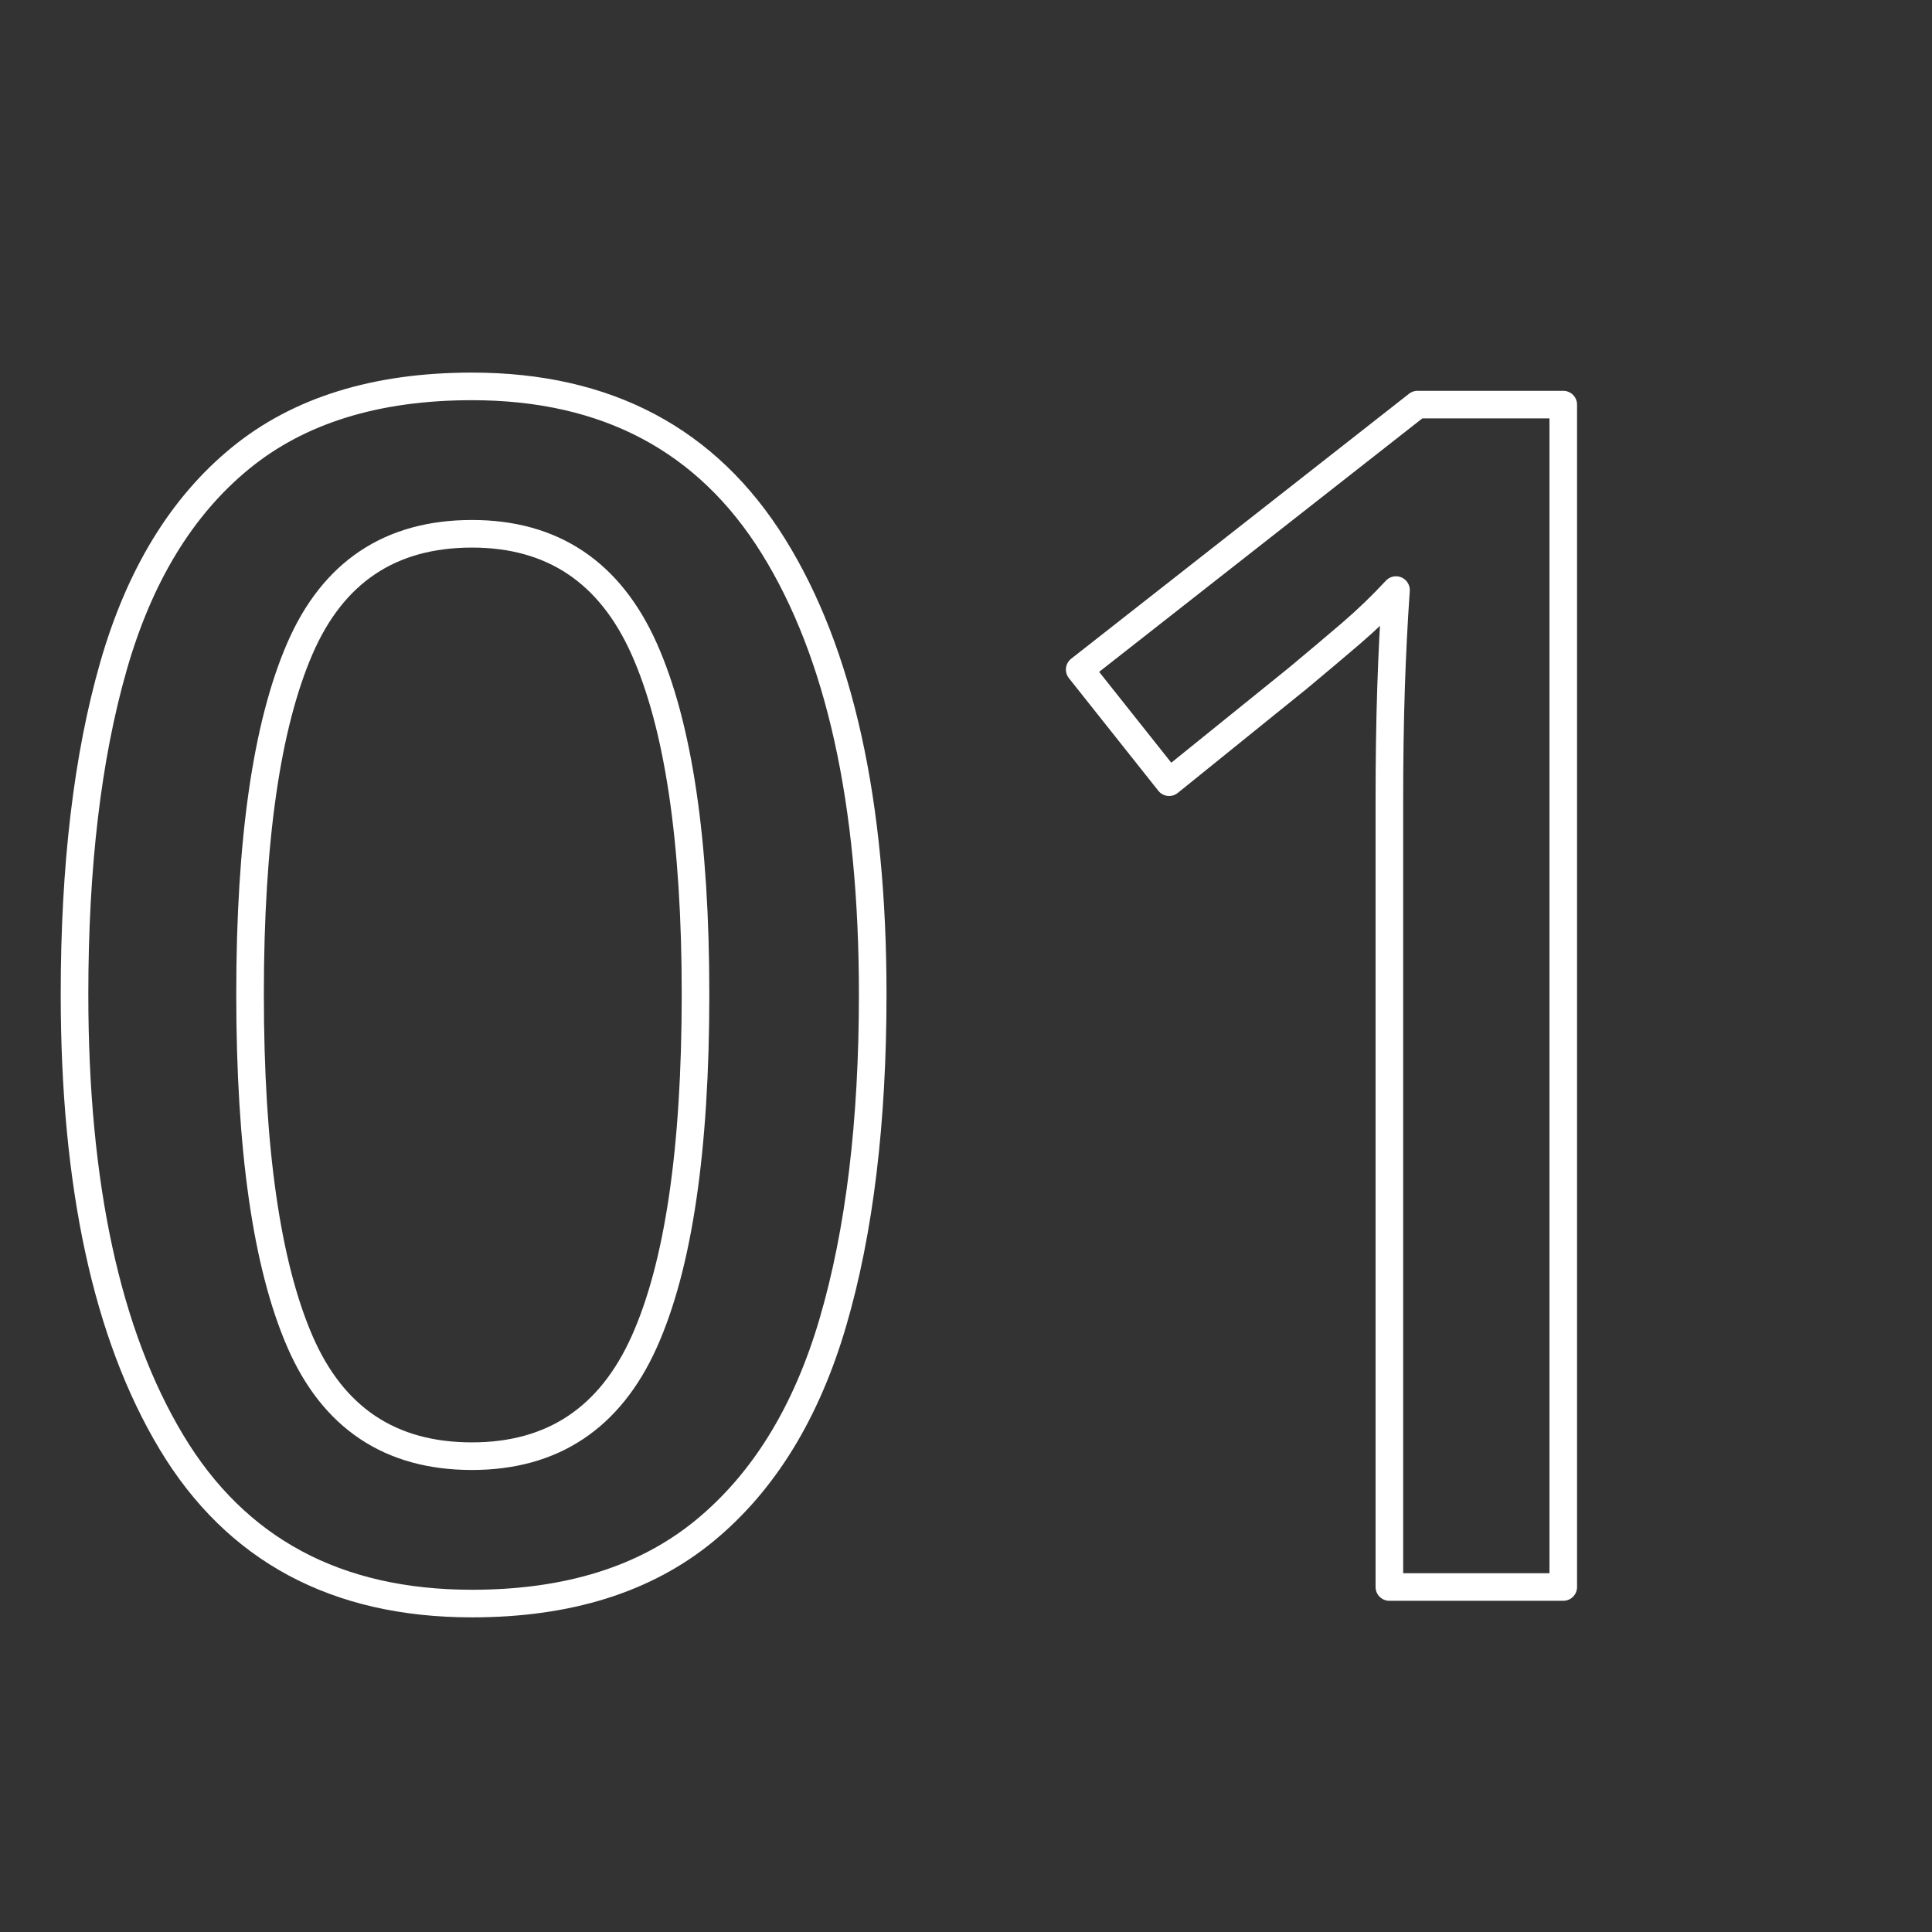 <?xml version="1.0" encoding="UTF-8"?><svg id="_レイヤー_2" xmlns="http://www.w3.org/2000/svg" xmlns:xlink="http://www.w3.org/1999/xlink" viewBox="0 0 140 140"><rect x="0" y="0" width="140" height="140" fill="#333333" stroke="none"/><defs><style>.cls-1,.cls-2{fill:none;}.cls-2{stroke:#fff;stroke-linecap:round;stroke-linejoin:round;stroke-width:2px;}.cls-3{clip-path:url(#clippath);}</style><clipPath id="clippath"><rect class="cls-1" width="140" height="140"/></clipPath></defs><g id="_01"><g class="cls-3"><path class="cls-2" d="M63.24,72.04c0,9.281-.96,17.201-2.88,23.76-1.92,6.561-5.021,11.601-9.3,15.12-4.281,3.521-9.9,5.28-16.86,5.28-9.84,0-17.1-3.9-21.78-11.7-4.68-7.8-7.02-18.619-7.02-32.46,0-9.279.939-17.199,2.82-23.76,1.878-6.559,4.938-11.58,9.18-15.06,4.239-3.48,9.84-5.22,16.8-5.22,9.759,0,17.04,3.861,21.84,11.58,4.8,7.721,7.2,18.54,7.2,32.46ZM18.12,72.04c0,11.201,1.2,19.581,3.6,25.14,2.4,5.561,6.559,8.34,12.48,8.34,5.838,0,9.999-2.76,12.48-8.28,2.479-5.52,3.72-13.92,3.72-25.2,0-11.119-1.241-19.459-3.72-25.02-2.481-5.56-6.642-8.34-12.48-8.34-5.921,0-10.08,2.78-12.48,8.34-2.4,5.561-3.6,13.901-3.6,25.02Z"/><path class="cls-2" d="M113.279,115h-12.6v-56.88c0-3.04.04-5.779.12-8.22.079-2.439.199-4.819.36-7.14-1.041,1.122-2.121,2.16-3.24,3.12-1.121.96-2.4,2.04-3.84,3.24l-9.36,7.56-6.48-8.16,24.48-19.2h10.56v85.68Z"/></g></g></svg>
